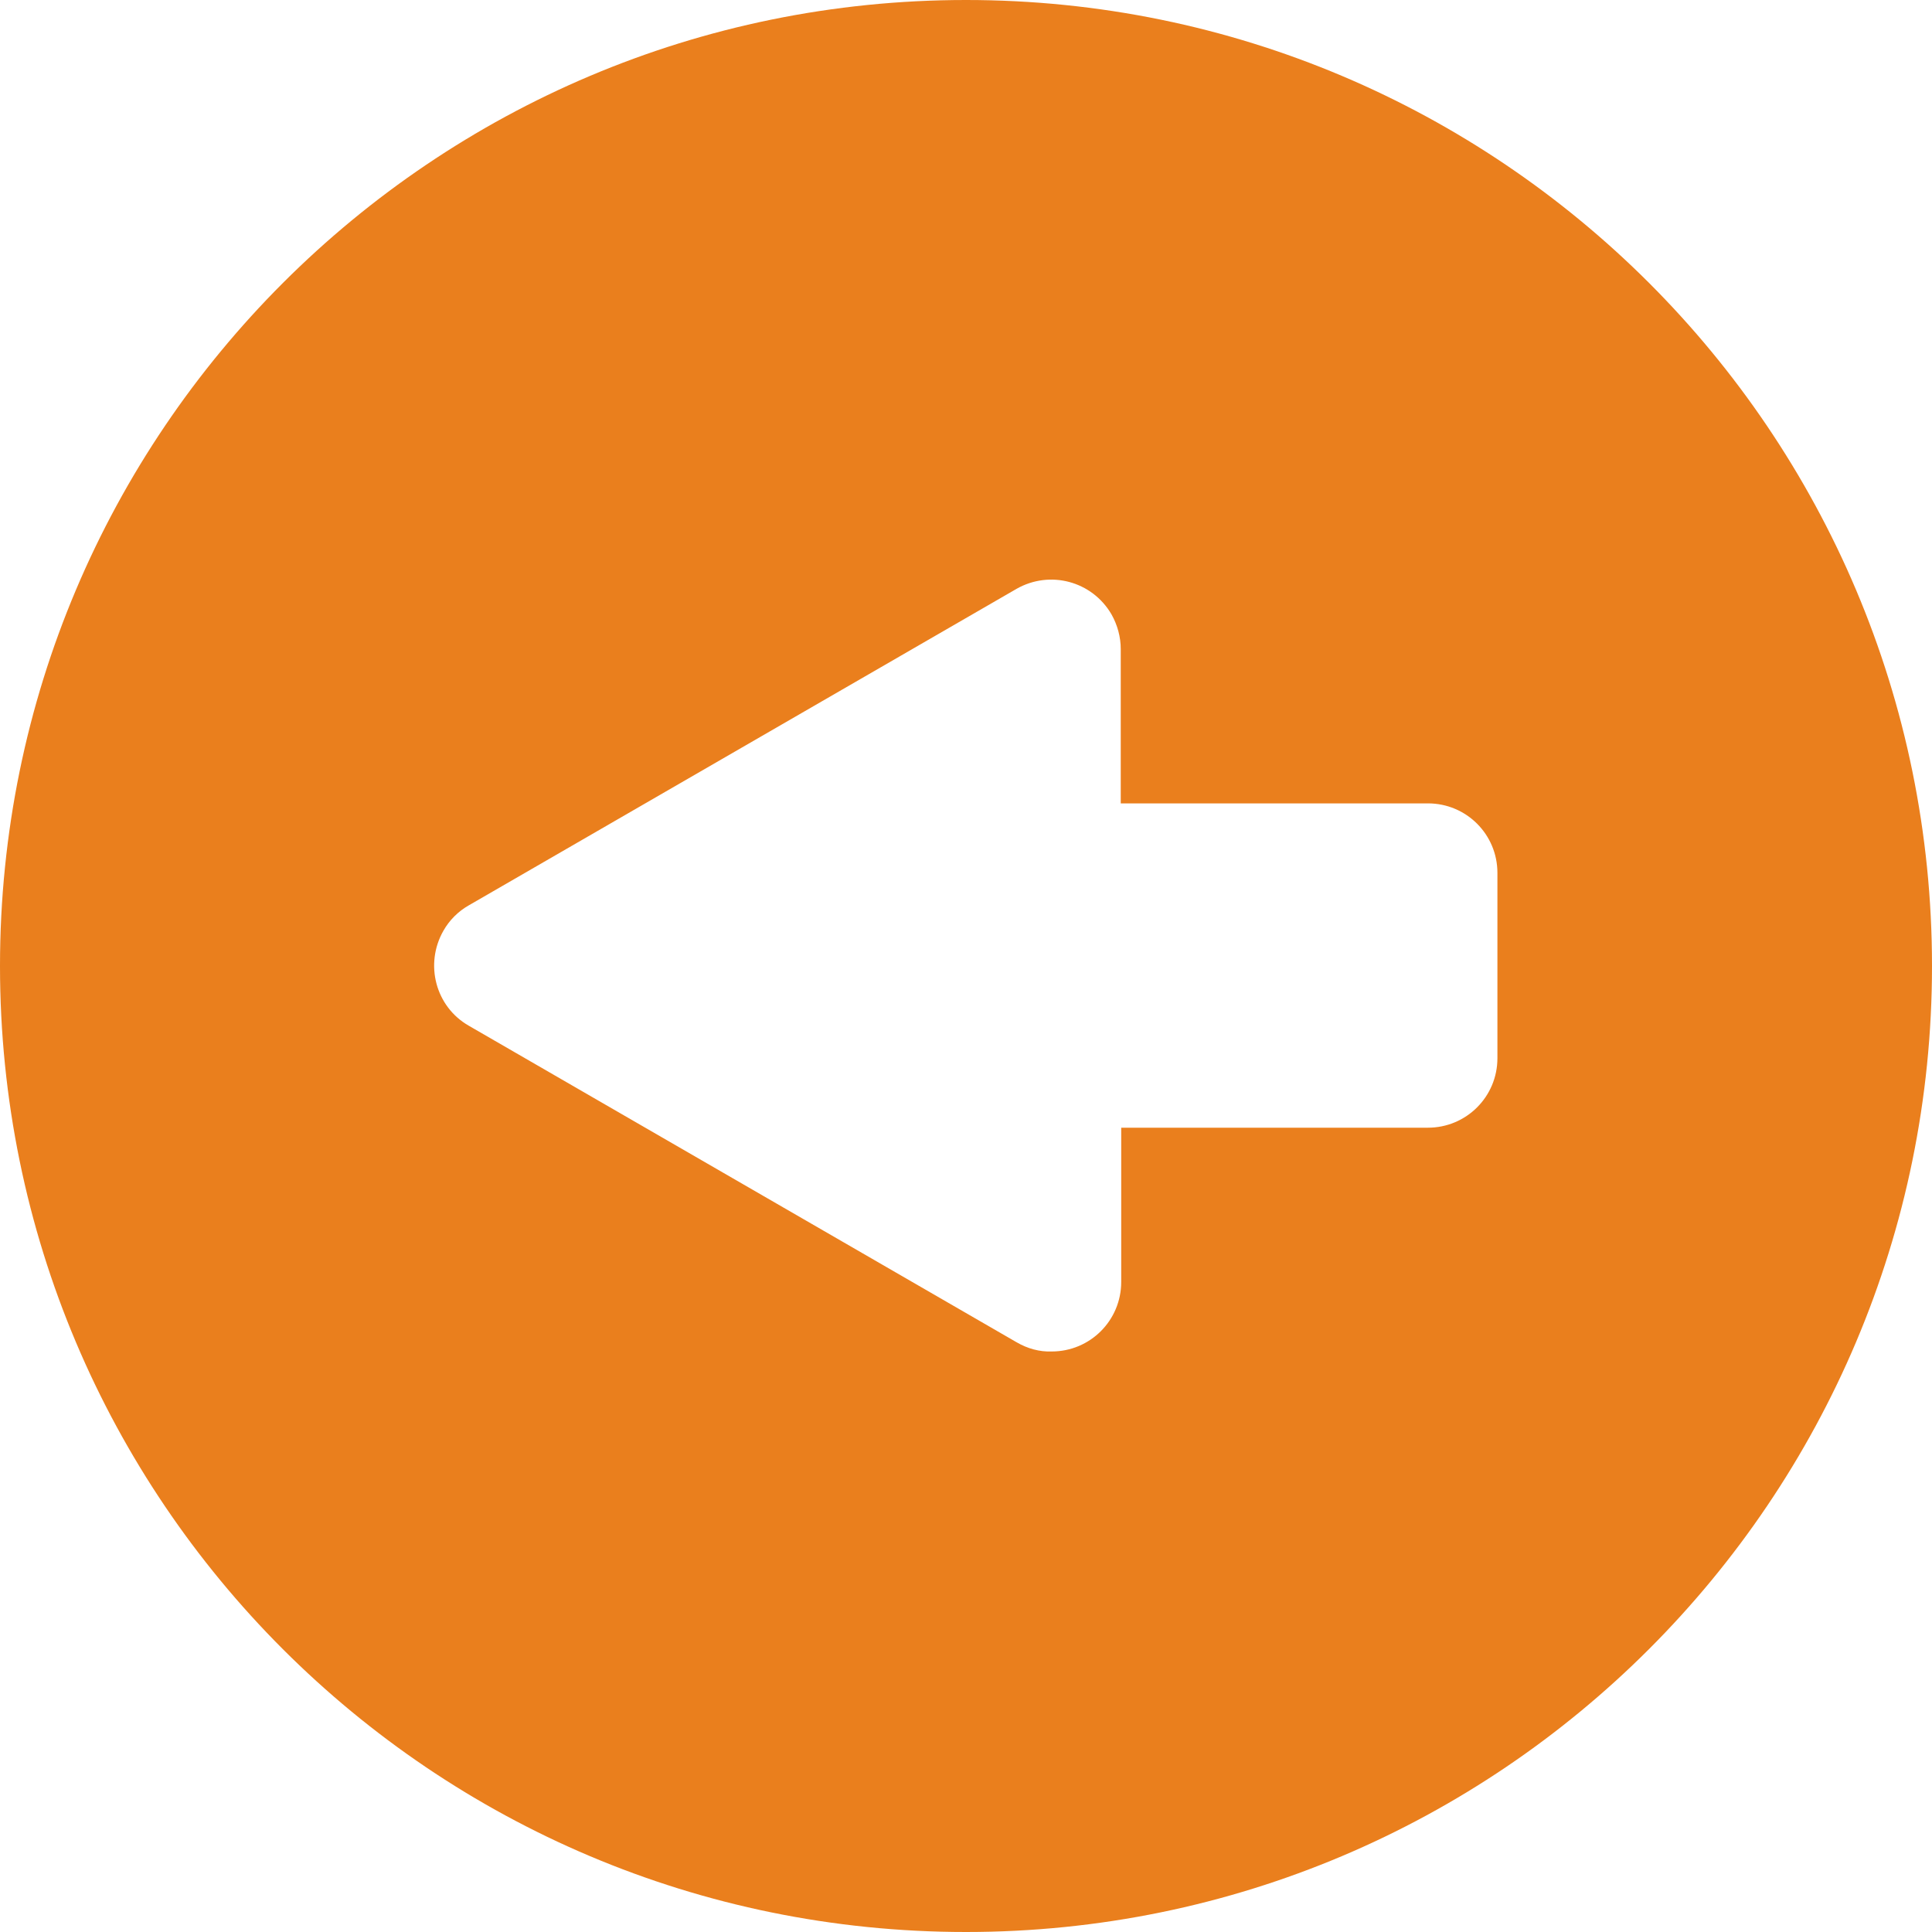 <?xml version="1.0" encoding="utf-8"?>
<!-- Generator: Adobe Illustrator 22.1.0, SVG Export Plug-In . SVG Version: 6.00 Build 0)  -->
<svg version="1.1" id="Capa_1" xmlns="http://www.w3.org/2000/svg" xmlns:xlink="http://www.w3.org/1999/xlink" x="0px" y="0px"
	 viewBox="0 0 417 417" style="enable-background:new 0 0 417 417;" xml:space="preserve">
<style type="text/css">
	.st0{fill:#EA7F1D;}
</style>
<title>arrow_GOBACK</title>
<path class="st0" d="M417,208.5C417,93.3,323.6,0,208.5,0S0,93.3,0,208.5S93.3,417,208.5,417S417,323.6,417,208.5z M219.4,289.7
	l-118.2-68.3c-7.2-4.1-9.6-13.3-5.5-20.5c1.3-2.3,3.2-4.2,5.5-5.5l118.2-68.3c7.2-4.1,16.3-1.7,20.5,5.5c1.3,2.3,2,4.9,2,7.5v33.3
	h66.3c8.3,0,15,6.7,15,15v40c0,8.3-6.7,15-15,15l0,0H242v33.3c0,8.3-6.7,15-15,15C224.4,291.8,221.8,291.1,219.4,289.7L219.4,289.7z
	"/>
</svg>
